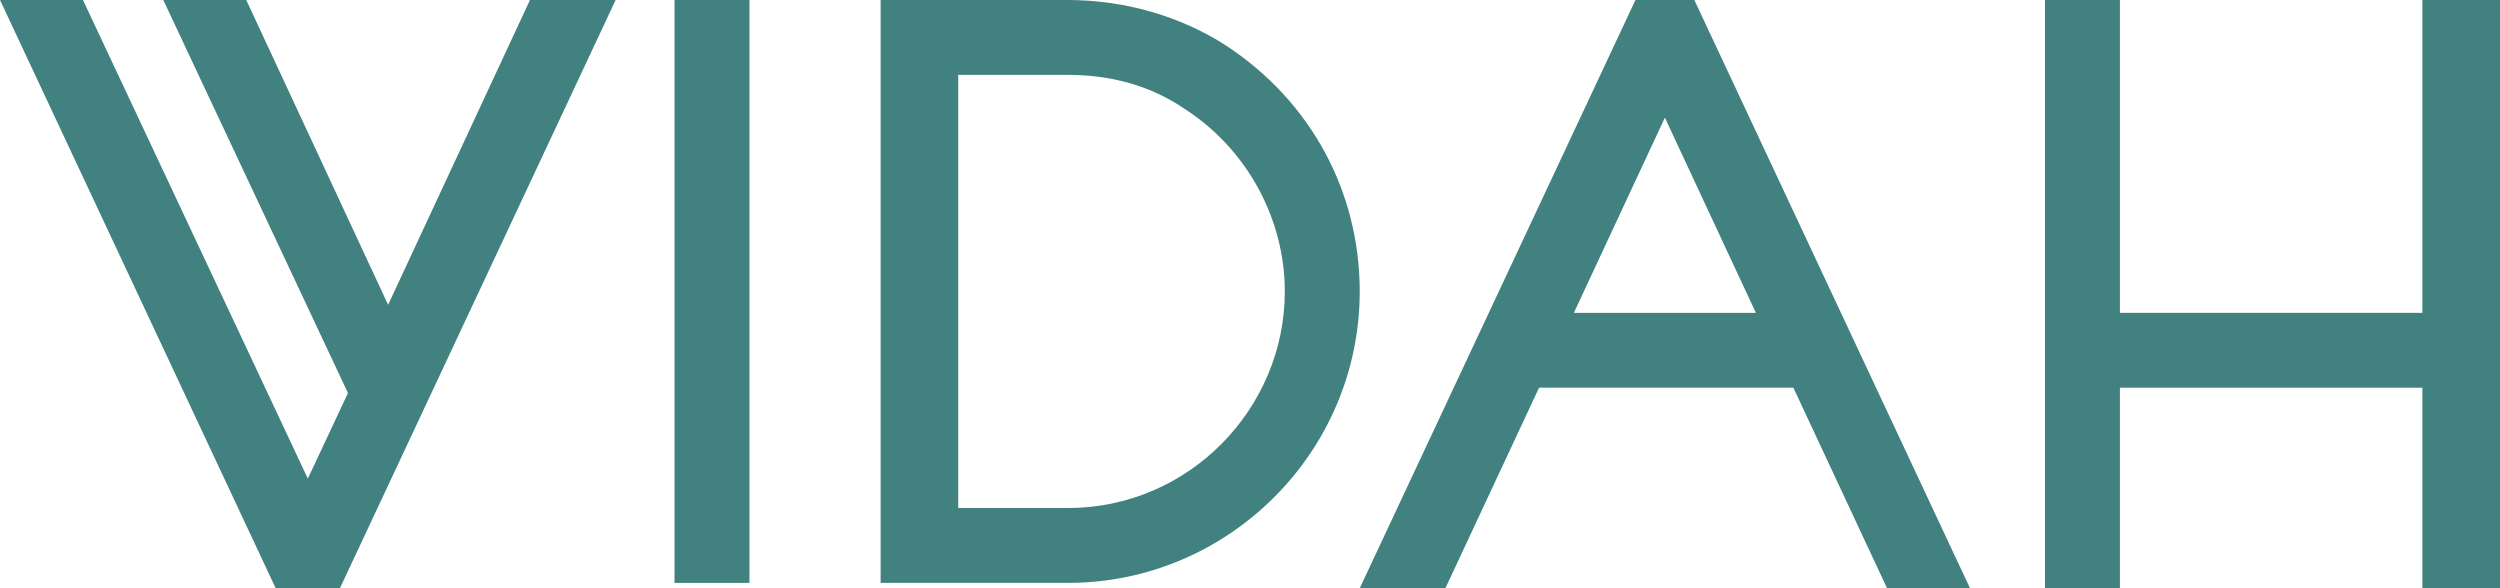 <svg width="102" height="24" viewBox="0 0 102 24" fill="none" xmlns="http://www.w3.org/2000/svg">
<path d="M69.129 0H66.726L55.477 24H58.972L62.794 15.818H73.169L76.992 24H80.377L69.129 0ZM67.927 4.8L71.64 12.764H64.214L67.927 4.8Z" fill="#418280"/>
<path d="M30.578 0H27.52V23.782H30.578V0Z" fill="#418280"/>
<path d="M98.833 12.764H86.492V0H83.435V24H86.492V15.818H98.833V24H102V0H98.833V12.764Z" fill="#418280"/>
<path d="M50.017 1.855C48.16 0.655 45.867 0 43.574 0H35.929V23.782H43.574C50.126 23.782 55.477 18.436 55.477 11.891C55.477 7.855 53.512 4.145 50.017 1.855ZM52.42 11.891C52.42 16.691 48.488 20.727 43.574 20.727H39.096V3.055H43.574C45.321 3.055 46.959 3.491 48.379 4.473C50.891 6.109 52.42 8.945 52.42 11.891Z" fill="#418280"/>
<path d="M21.623 0L15.835 12.436L10.047 0H6.662L14.197 16.036L12.559 19.527L3.385 0H0L11.248 24H13.869L25.118 0H21.623Z" fill="#418280"/>
</svg>
